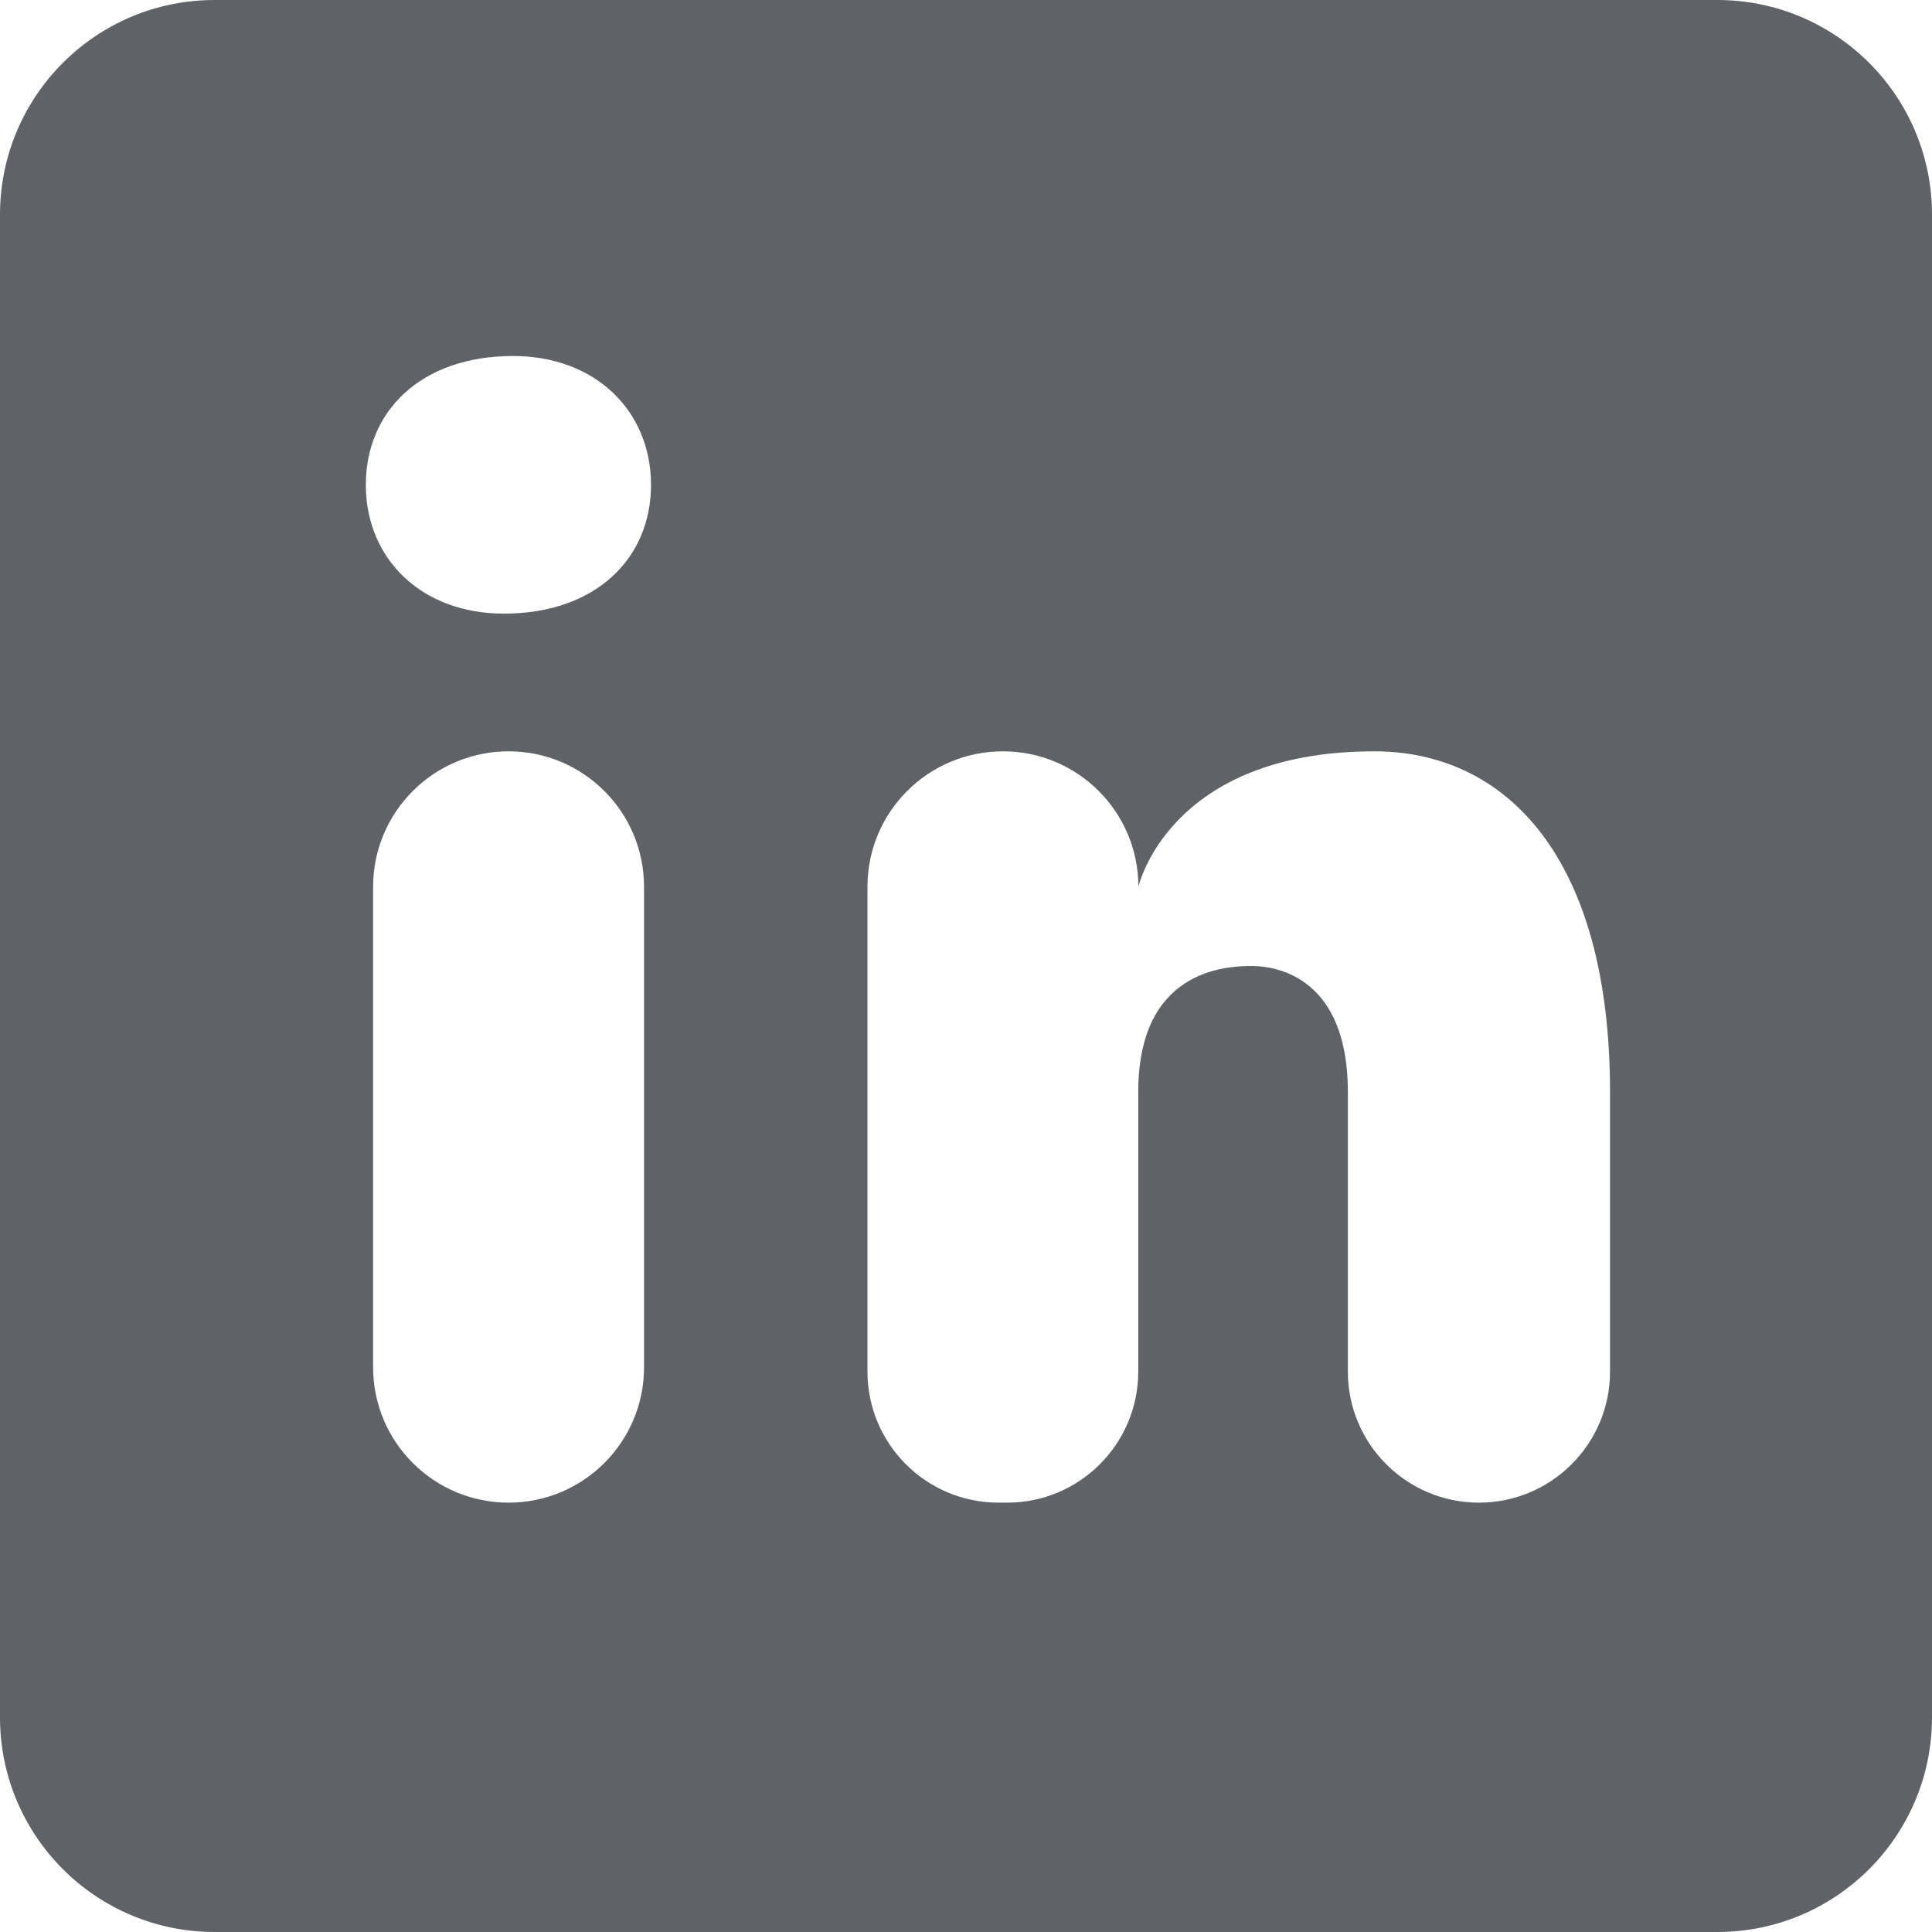 <svg xmlns="http://www.w3.org/2000/svg" width="26" height="26" viewBox="0 0 26 26" fill="none">
<path d="M23.111 0H2.889C1.293 0 0 1.293 0 2.889V23.111C0 24.707 1.293 26 2.889 26H23.111C24.707 26 26 24.707 26 23.111V2.889C26 1.293 24.707 0 23.111 0ZM6.844 20.222C5.837 20.222 5.021 19.406 5.021 18.399V11.933C5.022 10.927 5.838 10.111 6.844 10.111C7.851 10.111 8.667 10.927 8.667 11.934V18.401C8.667 19.406 7.851 20.222 6.844 20.222ZM6.78 8.258C5.667 8.258 4.923 7.515 4.923 6.525C4.923 5.534 5.665 4.791 6.903 4.791C8.017 4.791 8.761 5.534 8.761 6.525C8.761 7.515 8.018 8.258 6.78 8.258ZM19.903 20.222C18.929 20.222 18.139 19.432 18.139 18.459V14.696C18.139 13.168 17.199 13 16.847 13C16.494 13 15.318 13.051 15.318 14.696V18.459C15.318 19.432 14.528 20.222 13.555 20.222H13.438C12.464 20.222 11.674 19.432 11.674 18.459V11.934C11.674 10.927 12.49 10.111 13.497 10.111C14.504 10.111 15.32 10.927 15.32 11.934C15.32 11.934 15.727 10.111 18.495 10.111C20.255 10.111 21.667 11.522 21.667 14.696V18.459C21.667 19.432 20.877 20.222 19.903 20.222Z" fill="#5F6368"/>
</svg>